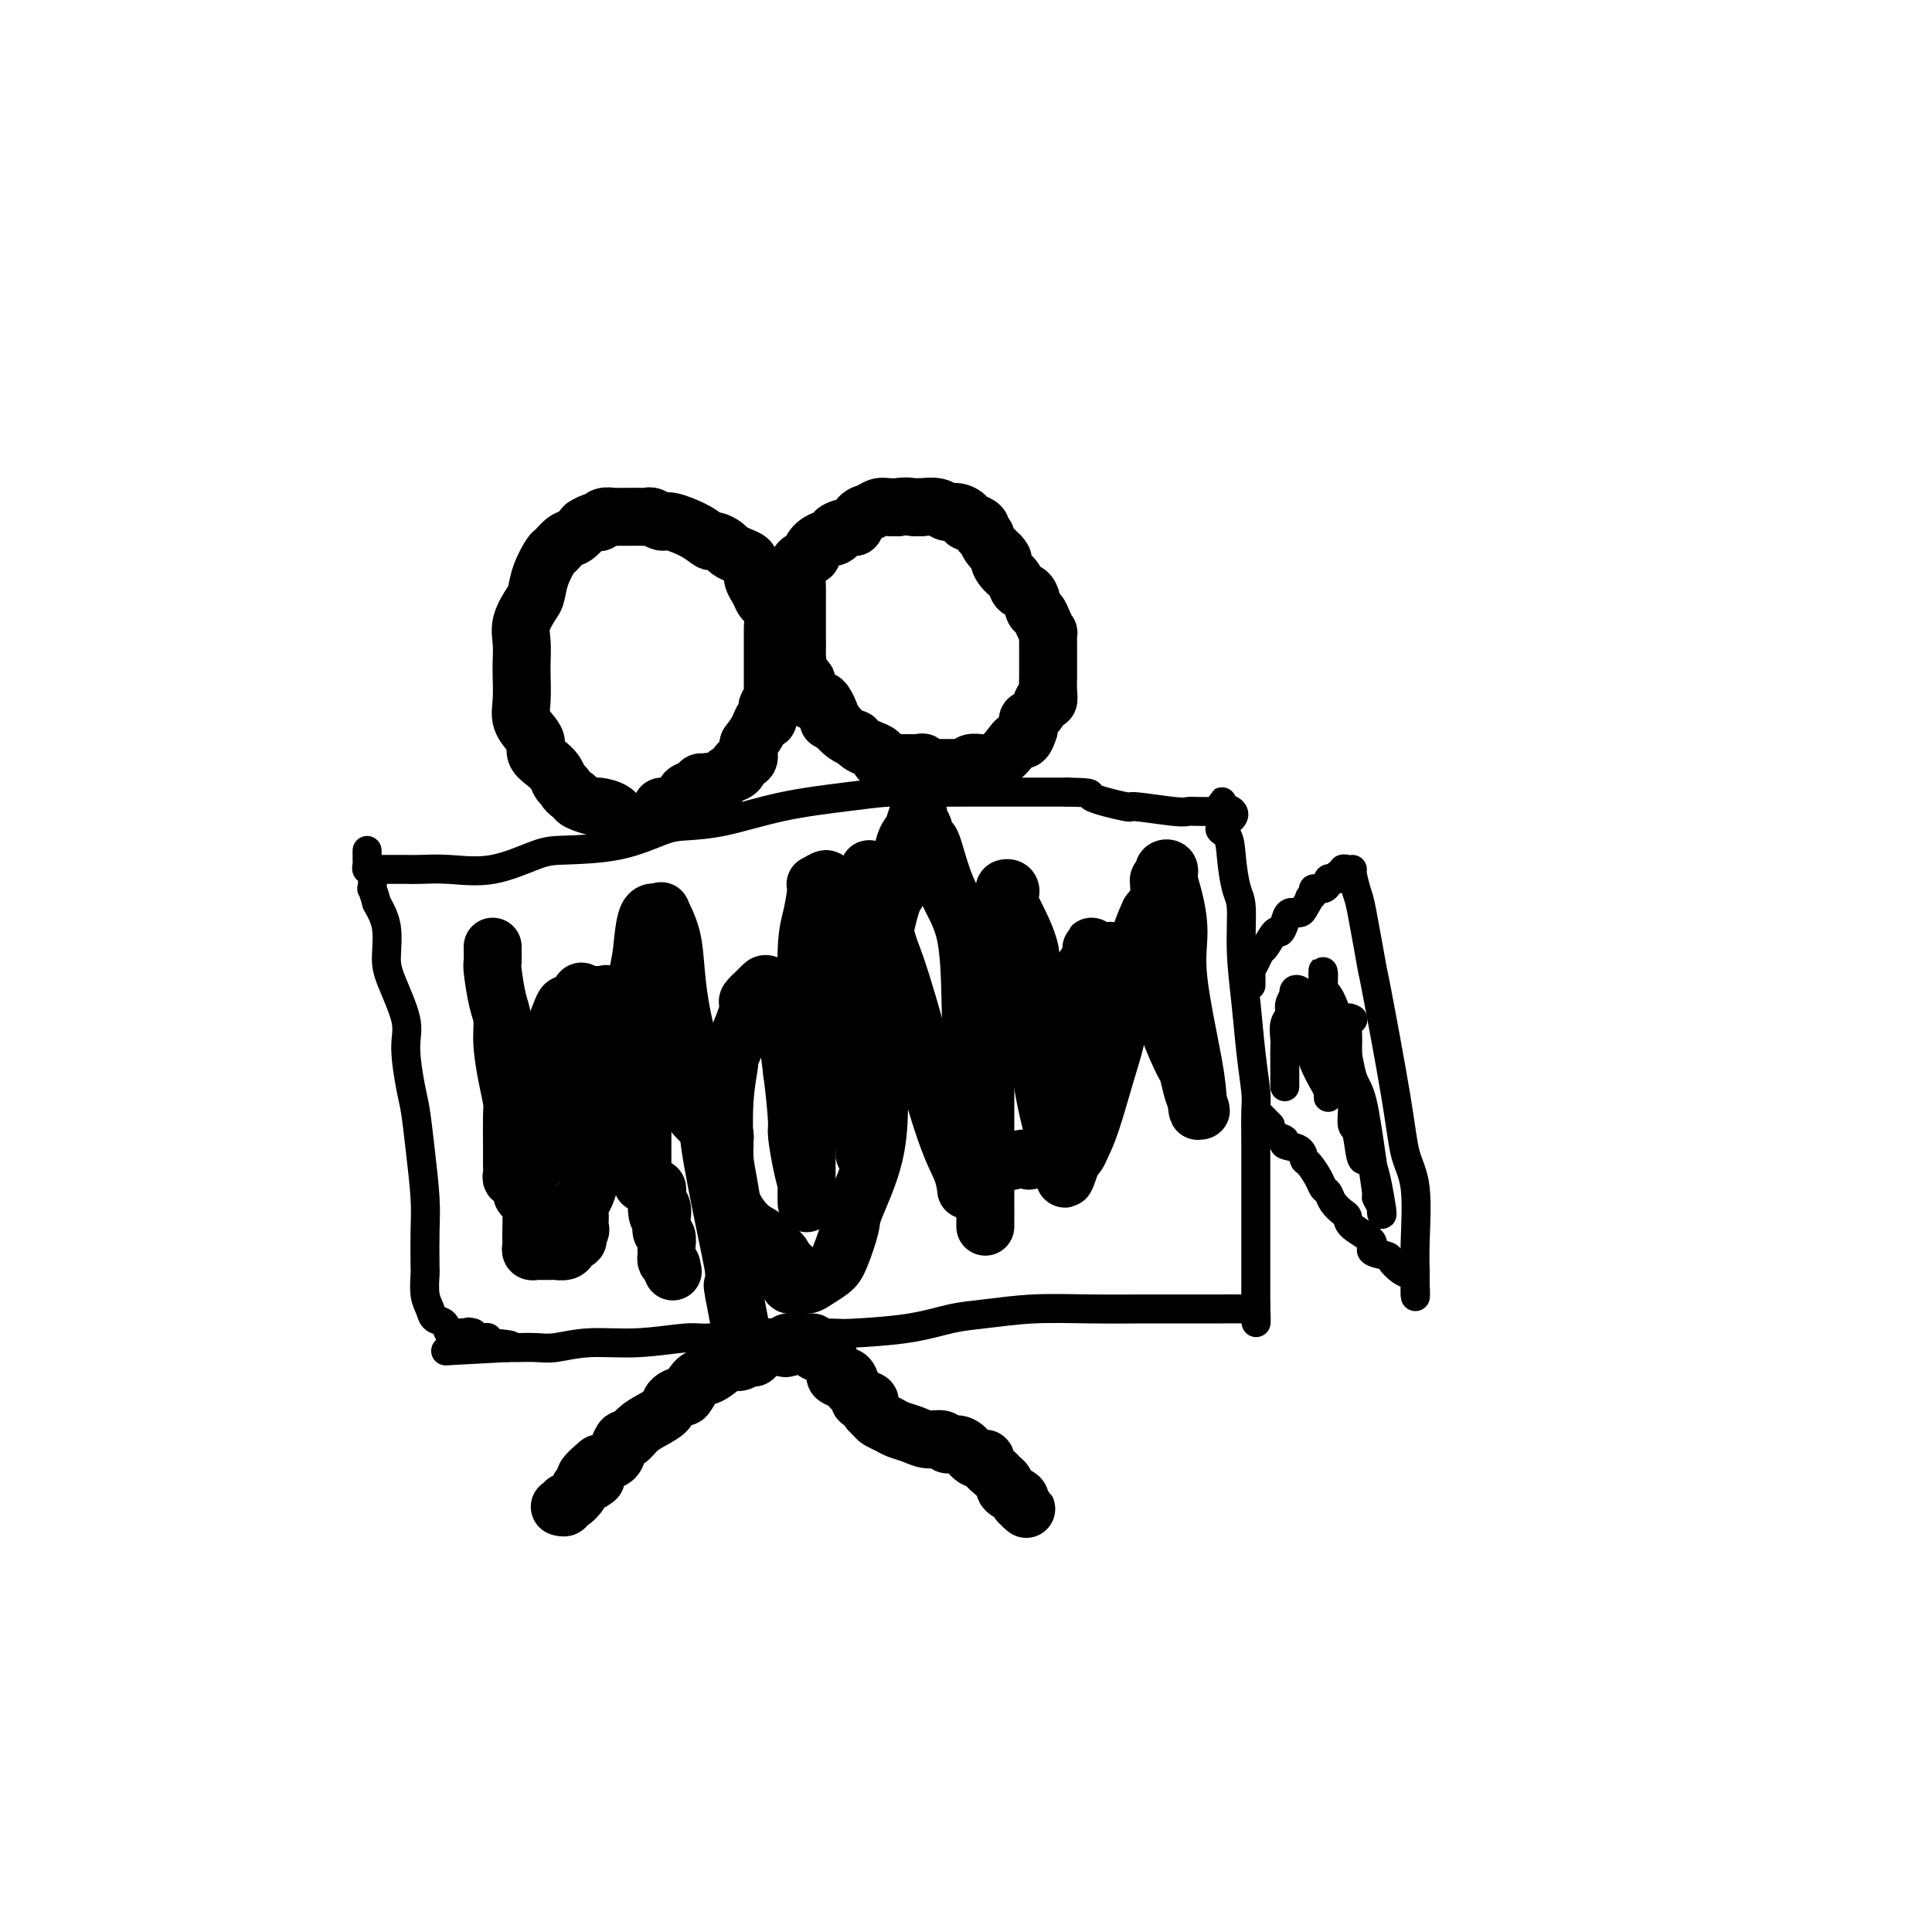 <svg viewBox='0 0 400 400' version='1.1' xmlns='http://www.w3.org/2000/svg' xmlns:xlink='http://www.w3.org/1999/xlink'><g fill='none' stroke='#000000' stroke-width='6' stroke-linecap='round' stroke-linejoin='round'><path d='M76,180c0.339,-0.000 0.678,-0.000 1,0c0.322,0.000 0.625,0.000 1,0c0.375,-0.000 0.820,-0.001 1,0c0.180,0.001 0.095,0.003 1,0c0.905,-0.003 2.801,-0.011 4,0c1.199,0.011 1.700,0.042 3,0c1.300,-0.042 3.397,-0.156 6,0c2.603,0.156 5.711,0.581 9,0c3.289,-0.581 6.757,-2.170 9,-3c2.243,-0.830 3.259,-0.903 6,-1c2.741,-0.097 7.206,-0.218 11,-1c3.794,-0.782 6.917,-2.226 9,-3c2.083,-0.774 3.126,-0.876 5,-1c1.874,-0.124 4.580,-0.268 8,-1c3.420,-0.732 7.555,-2.053 12,-3c4.445,-0.947 9.199,-1.522 13,-2c3.801,-0.478 6.648,-0.860 9,-1c2.352,-0.140 4.208,-0.037 7,0c2.792,0.037 6.521,0.010 10,0c3.479,-0.010 6.708,-0.003 10,0c3.292,0.003 6.646,0.001 10,0'/><path d='M221,164c6.432,0.101 4.013,0.353 5,1c0.987,0.647 5.379,1.690 7,2c1.621,0.310 0.469,-0.113 2,0c1.531,0.113 5.744,0.762 8,1c2.256,0.238 2.556,0.064 3,0c0.444,-0.064 1.033,-0.020 2,0c0.967,0.020 2.312,0.015 3,0c0.688,-0.015 0.720,-0.040 1,0c0.280,0.040 0.807,0.145 1,0c0.193,-0.145 0.052,-0.539 0,-1c-0.052,-0.461 -0.015,-0.989 0,-1c0.015,-0.011 0.007,0.494 0,1'/><path d='M253,167c4.903,1.306 1.160,3.073 0,4c-1.160,0.927 0.263,1.016 1,2c0.737,0.984 0.789,2.864 1,5c0.211,2.136 0.581,4.528 1,6c0.419,1.472 0.887,2.022 1,4c0.113,1.978 -0.127,5.382 0,9c0.127,3.618 0.623,7.449 1,11c0.377,3.551 0.637,6.822 1,10c0.363,3.178 0.829,6.264 1,8c0.171,1.736 0.046,2.120 0,4c-0.046,1.880 -0.012,5.254 0,7c0.012,1.746 0.003,1.864 0,4c-0.003,2.136 -0.001,6.290 0,8c0.001,1.710 0.000,0.978 0,2c-0.000,1.022 -0.000,3.800 0,6c0.000,2.200 0.000,3.822 0,5c-0.000,1.178 -0.000,1.912 0,3c0.000,1.088 0.000,2.529 0,3c-0.000,0.471 -0.000,-0.027 0,0c0.000,0.027 0.000,0.579 0,1c-0.000,0.421 -0.000,0.710 0,1'/><path d='M260,270c0.048,7.036 0.167,2.625 0,1c-0.167,-1.625 -0.619,-0.464 -1,0c-0.381,0.464 -0.690,0.232 -1,0'/><path d='M258,271c-0.284,0.155 0.006,0.041 -1,0c-1.006,-0.041 -3.306,-0.011 -4,0c-0.694,0.011 0.220,0.002 -2,0c-2.220,-0.002 -7.572,0.003 -10,0c-2.428,-0.003 -1.931,-0.013 -4,0c-2.069,0.013 -6.703,0.048 -11,0c-4.297,-0.048 -8.255,-0.181 -12,0c-3.745,0.181 -7.277,0.676 -10,1c-2.723,0.324 -4.639,0.478 -7,1c-2.361,0.522 -5.168,1.412 -9,2c-3.832,0.588 -8.691,0.874 -11,1c-2.309,0.126 -2.070,0.090 -5,0c-2.930,-0.090 -9.030,-0.235 -14,0c-4.970,0.235 -8.812,0.851 -11,1c-2.188,0.149 -2.724,-0.170 -5,0c-2.276,0.170 -6.294,0.830 -10,1c-3.706,0.170 -7.101,-0.151 -10,0c-2.899,0.151 -5.303,0.772 -7,1c-1.697,0.228 -2.688,0.061 -4,0c-1.312,-0.061 -2.946,-0.018 -4,0c-1.054,0.018 -1.527,0.009 -2,0'/><path d='M105,279c-24.074,1.282 -7.760,0.488 -2,0c5.760,-0.488 0.966,-0.669 -1,-1c-1.966,-0.331 -1.104,-0.810 -1,-1c0.104,-0.190 -0.549,-0.090 -1,0c-0.451,0.090 -0.700,0.168 -1,0c-0.300,-0.168 -0.650,-0.584 -1,-1'/><path d='M98,276c-1.334,-0.466 -1.168,-0.132 -1,0c0.168,0.132 0.340,0.061 0,0c-0.340,-0.061 -1.190,-0.113 -2,0c-0.810,0.113 -1.580,0.391 -2,0c-0.420,-0.391 -0.491,-1.450 -1,-2c-0.509,-0.550 -1.457,-0.590 -2,-1c-0.543,-0.410 -0.682,-1.189 -1,-2c-0.318,-0.811 -0.817,-1.654 -1,-3c-0.183,-1.346 -0.052,-3.196 0,-4c0.052,-0.804 0.025,-0.560 0,-2c-0.025,-1.440 -0.048,-4.562 0,-7c0.048,-2.438 0.166,-4.192 0,-7c-0.166,-2.808 -0.616,-6.669 -1,-10c-0.384,-3.331 -0.702,-6.131 -1,-8c-0.298,-1.869 -0.578,-2.809 -1,-5c-0.422,-2.191 -0.987,-5.635 -1,-8c-0.013,-2.365 0.527,-3.650 0,-6c-0.527,-2.350 -2.121,-5.764 -3,-8c-0.879,-2.236 -1.044,-3.294 -1,-5c0.044,-1.706 0.298,-4.059 0,-6c-0.298,-1.941 -1.149,-3.471 -2,-5'/><path d='M78,187c-1.171,-4.223 -1.098,-2.781 -1,-3c0.098,-0.219 0.223,-2.100 0,-3c-0.223,-0.900 -0.792,-0.820 -1,-1c-0.208,-0.180 -0.056,-0.619 0,-1c0.056,-0.381 0.015,-0.704 0,-1c-0.015,-0.296 -0.004,-0.564 0,-1c0.004,-0.436 0.001,-1.041 0,-1c-0.001,0.041 -0.000,0.726 0,1c0.000,0.274 0.000,0.137 0,0'/></g>
<g fill='none' stroke='#000000' stroke-width='12' stroke-linecap='round' stroke-linejoin='round'><path d='M102,196c-0.006,0.215 -0.012,0.430 0,1c0.012,0.570 0.041,1.497 0,2c-0.041,0.503 -0.152,0.584 0,2c0.152,1.416 0.566,4.169 1,6c0.434,1.831 0.887,2.742 1,4c0.113,1.258 -0.113,2.864 0,5c0.113,2.136 0.566,4.802 1,7c0.434,2.198 0.849,3.926 1,5c0.151,1.074 0.040,1.493 0,3c-0.040,1.507 -0.007,4.103 0,6c0.007,1.897 -0.012,3.094 0,4c0.012,0.906 0.056,1.519 0,2c-0.056,0.481 -0.211,0.830 0,1c0.211,0.170 0.788,0.161 1,0c0.212,-0.161 0.061,-0.475 0,-1c-0.061,-0.525 -0.030,-1.263 0,-2'/><path d='M107,241c0.373,-0.514 0.807,-0.300 1,-1c0.193,-0.700 0.145,-2.314 0,-3c-0.145,-0.686 -0.387,-0.443 0,-2c0.387,-1.557 1.403,-4.914 2,-7c0.597,-2.086 0.776,-2.903 1,-4c0.224,-1.097 0.494,-2.476 1,-4c0.506,-1.524 1.249,-3.193 2,-5c0.751,-1.807 1.511,-3.752 2,-5c0.489,-1.248 0.706,-1.800 1,-2c0.294,-0.200 0.665,-0.049 1,0c0.335,0.049 0.632,-0.004 1,0c0.368,0.004 0.805,0.065 1,0c0.195,-0.065 0.146,-0.256 0,0c-0.146,0.256 -0.389,0.960 0,2c0.389,1.040 1.408,2.416 2,4c0.592,1.584 0.755,3.377 1,4c0.245,0.623 0.573,0.075 1,1c0.427,0.925 0.954,3.322 1,5c0.046,1.678 -0.390,2.635 0,4c0.390,1.365 1.605,3.137 2,4c0.395,0.863 -0.030,0.818 0,1c0.030,0.182 0.515,0.591 1,1'/><path d='M128,234c1.546,4.028 0.411,1.098 0,0c-0.411,-1.098 -0.096,-0.363 0,-1c0.096,-0.637 -0.025,-2.648 0,-5c0.025,-2.352 0.195,-5.047 1,-10c0.805,-4.953 2.244,-12.163 3,-16c0.756,-3.837 0.828,-4.299 1,-6c0.172,-1.701 0.445,-4.639 1,-6c0.555,-1.361 1.391,-1.145 2,-1c0.609,0.145 0.990,0.220 1,0c0.010,-0.220 -0.350,-0.736 0,0c0.350,0.736 1.412,2.724 2,5c0.588,2.276 0.703,4.839 1,8c0.297,3.161 0.777,6.921 2,12c1.223,5.079 3.189,11.478 4,15c0.811,3.522 0.466,4.168 1,8c0.534,3.832 1.947,10.852 3,16c1.053,5.148 1.745,8.424 2,10c0.255,1.576 0.073,1.450 0,2c-0.073,0.550 -0.036,1.775 0,3'/><path d='M152,268c2.320,12.245 0.619,3.359 0,0c-0.619,-3.359 -0.156,-1.191 0,-1c0.156,0.191 0.004,-1.594 0,-3c-0.004,-1.406 0.141,-2.435 0,-5c-0.141,-2.565 -0.569,-6.668 -1,-9c-0.431,-2.332 -0.864,-2.892 -1,-4c-0.136,-1.108 0.026,-2.764 0,-6c-0.026,-3.236 -0.241,-8.051 0,-12c0.241,-3.949 0.938,-7.032 1,-8c0.062,-0.968 -0.513,0.179 0,-1c0.513,-1.179 2.112,-4.683 3,-7c0.888,-2.317 1.064,-3.446 1,-4c-0.064,-0.554 -0.367,-0.533 0,-1c0.367,-0.467 1.403,-1.423 2,-2c0.597,-0.577 0.755,-0.773 1,-1c0.245,-0.227 0.576,-0.483 1,0c0.424,0.483 0.939,1.704 1,2c0.061,0.296 -0.334,-0.333 0,0c0.334,0.333 1.398,1.628 2,3c0.602,1.372 0.744,2.821 1,5c0.256,2.179 0.628,5.090 1,8'/><path d='M164,222c0.548,4.174 0.917,8.110 1,10c0.083,1.890 -0.121,1.734 0,3c0.121,1.266 0.568,3.955 1,6c0.432,2.045 0.848,3.448 1,4c0.152,0.552 0.041,0.253 0,1c-0.041,0.747 -0.011,2.538 0,3c0.011,0.462 0.003,-0.406 0,-2c-0.003,-1.594 -0.001,-3.914 0,-5c0.001,-1.086 -0.001,-0.937 0,-3c0.001,-2.063 0.003,-6.338 0,-11c-0.003,-4.662 -0.011,-9.712 0,-12c0.011,-2.288 0.039,-1.813 0,-5c-0.039,-3.187 -0.147,-10.035 0,-14c0.147,-3.965 0.547,-5.045 1,-7c0.453,-1.955 0.959,-4.784 1,-6c0.041,-1.216 -0.381,-0.817 0,-1c0.381,-0.183 1.566,-0.946 2,-1c0.434,-0.054 0.117,0.601 0,1c-0.117,0.399 -0.033,0.543 0,1c0.033,0.457 0.017,1.229 0,2'/><path d='M171,186c0.215,1.255 0.754,2.391 1,4c0.246,1.609 0.199,3.691 1,7c0.801,3.309 2.448,7.847 3,10c0.552,2.153 0.008,1.923 0,4c-0.008,2.077 0.520,6.460 1,10c0.480,3.540 0.913,6.236 1,8c0.087,1.764 -0.173,2.596 0,4c0.173,1.404 0.778,3.379 1,4c0.222,0.621 0.060,-0.114 0,0c-0.060,0.114 -0.017,1.076 0,2c0.017,0.924 0.008,1.810 0,-1c-0.008,-2.810 -0.014,-9.315 0,-14c0.014,-4.685 0.048,-7.548 1,-14c0.952,-6.452 2.822,-16.492 4,-21c1.178,-4.508 1.663,-3.483 2,-5c0.337,-1.517 0.525,-5.576 1,-8c0.475,-2.424 1.238,-3.212 2,-4'/><path d='M189,172c1.631,-6.119 1.209,-2.418 1,-1c-0.209,1.418 -0.206,0.551 0,0c0.206,-0.551 0.616,-0.787 1,0c0.384,0.787 0.744,2.595 1,3c0.256,0.405 0.410,-0.594 1,1c0.590,1.594 1.616,5.781 3,9c1.384,3.219 3.127,5.470 4,10c0.873,4.530 0.875,11.337 1,16c0.125,4.663 0.373,7.180 1,12c0.627,4.820 1.632,11.943 2,15c0.368,3.057 0.099,2.049 0,4c-0.099,1.951 -0.026,6.862 0,9c0.026,2.138 0.007,1.504 0,2c-0.007,0.496 -0.002,2.121 0,2c0.002,-0.121 0.001,-1.988 0,-3c-0.001,-1.012 -0.000,-1.168 0,-5c0.000,-3.832 0.000,-11.339 0,-18c-0.000,-6.661 -0.000,-12.474 0,-16c0.000,-3.526 0.000,-4.763 0,-6'/><path d='M204,206c0.328,-9.977 1.147,-10.918 2,-13c0.853,-2.082 1.741,-5.304 2,-7c0.259,-1.696 -0.112,-1.866 0,-2c0.112,-0.134 0.706,-0.232 1,0c0.294,0.232 0.288,0.794 0,1c-0.288,0.206 -0.860,0.056 0,2c0.860,1.944 3.150,5.984 4,9c0.850,3.016 0.259,5.010 0,6c-0.259,0.990 -0.186,0.978 0,2c0.186,1.022 0.484,3.078 1,7c0.516,3.922 1.248,9.710 2,14c0.752,4.290 1.522,7.081 2,9c0.478,1.919 0.664,2.964 1,4c0.336,1.036 0.822,2.062 1,3c0.178,0.938 0.048,1.787 0,2c-0.048,0.213 -0.013,-0.212 0,-1c0.013,-0.788 0.004,-1.939 0,-3c-0.004,-1.061 -0.002,-2.030 0,-3'/><path d='M220,236c0.012,-1.152 0.042,-1.533 0,-2c-0.042,-0.467 -0.155,-1.021 0,-2c0.155,-0.979 0.577,-2.385 1,-4c0.423,-1.615 0.845,-3.440 1,-4c0.155,-0.560 0.042,0.143 0,0c-0.042,-0.143 -0.012,-1.133 0,-2c0.012,-0.867 0.007,-1.613 0,-3c-0.007,-1.387 -0.016,-3.416 0,-4c0.016,-0.584 0.056,0.275 0,0c-0.056,-0.275 -0.209,-1.686 0,-3c0.209,-1.314 0.782,-2.531 1,-4c0.218,-1.469 0.083,-3.191 0,-4c-0.083,-0.809 -0.113,-0.705 0,-1c0.113,-0.295 0.370,-0.990 1,-2c0.630,-1.010 1.633,-2.334 2,-3c0.367,-0.666 0.098,-0.673 0,-1c-0.098,-0.327 -0.026,-0.973 0,-1c0.026,-0.027 0.008,0.564 0,1c-0.008,0.436 -0.004,0.718 0,1'/><path d='M226,198c1.155,-4.340 1.041,3.811 1,8c-0.041,4.189 -0.011,4.418 0,6c0.011,1.582 0.003,4.519 0,6c-0.003,1.481 -0.001,1.507 0,2c0.001,0.493 0.000,1.452 0,2c-0.000,0.548 -0.000,0.686 0,1c0.000,0.314 0.000,0.804 0,1c-0.000,0.196 -0.000,0.098 0,0'/><path d='M227,224c0.155,3.416 0.042,-1.045 0,-3c-0.042,-1.955 -0.013,-1.405 0,-2c0.013,-0.595 0.010,-2.337 0,-4c-0.010,-1.663 -0.027,-3.248 0,-4c0.027,-0.752 0.097,-0.671 0,-2c-0.097,-1.329 -0.362,-4.069 0,-6c0.362,-1.931 1.351,-3.053 2,-4c0.649,-0.947 0.957,-1.719 1,-2c0.043,-0.281 -0.181,-0.073 0,0c0.181,0.073 0.767,0.009 1,0c0.233,-0.009 0.113,0.035 0,0c-0.113,-0.035 -0.220,-0.150 0,0c0.220,0.150 0.768,0.564 1,1c0.232,0.436 0.150,0.895 1,2c0.850,1.105 2.633,2.857 4,4c1.367,1.143 2.317,1.679 3,3c0.683,1.321 1.100,3.429 2,6c0.900,2.571 2.282,5.607 3,7c0.718,1.393 0.770,1.144 1,2c0.230,0.856 0.637,2.816 1,4c0.363,1.184 0.681,1.592 1,2'/><path d='M248,228c1.238,3.400 0.334,1.399 0,1c-0.334,-0.399 -0.099,0.805 0,1c0.099,0.195 0.062,-0.618 0,-2c-0.062,-1.382 -0.150,-3.332 -1,-8c-0.850,-4.668 -2.461,-12.053 -3,-17c-0.539,-4.947 -0.005,-7.456 0,-10c0.005,-2.544 -0.520,-5.124 -1,-7c-0.480,-1.876 -0.917,-3.050 -1,-4c-0.083,-0.950 0.188,-1.677 0,-2c-0.188,-0.323 -0.835,-0.242 -1,0c-0.165,0.242 0.154,0.644 0,1c-0.154,0.356 -0.779,0.664 -1,1c-0.221,0.336 -0.039,0.698 0,1c0.039,0.302 -0.067,0.543 0,1c0.067,0.457 0.305,1.131 0,2c-0.305,0.869 -1.152,1.935 -2,3'/><path d='M238,189c-1.025,2.106 -1.587,3.872 -2,5c-0.413,1.128 -0.676,1.619 -1,3c-0.324,1.381 -0.709,3.653 -1,5c-0.291,1.347 -0.487,1.768 -1,4c-0.513,2.232 -1.341,6.275 -2,9c-0.659,2.725 -1.147,4.131 -2,7c-0.853,2.869 -2.071,7.200 -3,10c-0.929,2.800 -1.569,4.070 -2,5c-0.431,0.930 -0.655,1.520 -1,2c-0.345,0.480 -0.813,0.852 -1,1c-0.187,0.148 -0.094,0.074 0,0'/><path d='M222,240c-2.577,7.891 -1.020,2.119 -2,0c-0.980,-2.119 -4.498,-0.585 -6,0c-1.502,0.585 -0.987,0.220 -1,0c-0.013,-0.220 -0.553,-0.294 -2,0c-1.447,0.294 -3.799,0.958 -5,1c-1.201,0.042 -1.250,-0.536 -2,0c-0.750,0.536 -2.202,2.185 -3,3c-0.798,0.815 -0.941,0.794 -1,1c-0.059,0.206 -0.035,0.638 0,1c0.035,0.362 0.081,0.655 0,0c-0.081,-0.655 -0.290,-2.258 -1,-4c-0.710,-1.742 -1.922,-3.623 -4,-10c-2.078,-6.377 -5.022,-17.251 -7,-24c-1.978,-6.749 -2.989,-9.375 -4,-12'/><path d='M184,196c-2.728,-9.332 -2.049,-9.661 -2,-10c0.049,-0.339 -0.533,-0.686 -1,-2c-0.467,-1.314 -0.819,-3.594 -1,-4c-0.181,-0.406 -0.192,1.061 0,3c0.192,1.939 0.587,4.351 1,6c0.413,1.649 0.843,2.536 1,6c0.157,3.464 0.042,9.506 0,14c-0.042,4.494 -0.009,7.441 0,10c0.009,2.559 -0.004,4.730 0,8c0.004,3.270 0.024,7.638 -1,12c-1.024,4.362 -3.093,8.716 -4,11c-0.907,2.284 -0.651,2.496 -1,4c-0.349,1.504 -1.304,4.298 -2,6c-0.696,1.702 -1.135,2.312 -2,3c-0.865,0.688 -2.156,1.454 -3,2c-0.844,0.546 -1.241,0.870 -2,1c-0.759,0.130 -1.879,0.065 -3,0'/><path d='M164,266c-1.419,0.361 0.035,-1.738 0,-3c-0.035,-1.262 -1.559,-1.687 -2,-2c-0.441,-0.313 0.201,-0.513 0,-1c-0.201,-0.487 -1.244,-1.261 -2,-2c-0.756,-0.739 -1.226,-1.443 -2,-2c-0.774,-0.557 -1.854,-0.966 -3,-2c-1.146,-1.034 -2.360,-2.693 -3,-4c-0.640,-1.307 -0.708,-2.262 -1,-4c-0.292,-1.738 -0.810,-4.259 -1,-6c-0.190,-1.741 -0.054,-2.701 0,-3c0.054,-0.299 0.025,0.064 0,0c-0.025,-0.064 -0.045,-0.556 0,-1c0.045,-0.444 0.156,-0.841 0,-1c-0.156,-0.159 -0.578,-0.079 -1,0'/><path d='M149,235c-0.873,-2.498 -1.555,-1.244 -2,-1c-0.445,0.244 -0.652,-0.524 -1,-1c-0.348,-0.476 -0.835,-0.660 -2,-2c-1.165,-1.340 -3.008,-3.835 -4,-5c-0.992,-1.165 -1.134,-0.999 -2,-2c-0.866,-1.001 -2.455,-3.168 -4,-5c-1.545,-1.832 -3.045,-3.328 -4,-5c-0.955,-1.672 -1.365,-3.520 -2,-5c-0.635,-1.480 -1.494,-2.593 -2,-3c-0.506,-0.407 -0.661,-0.110 -1,0c-0.339,0.110 -0.864,0.031 -1,0c-0.136,-0.031 0.118,-0.015 0,0c-0.118,0.015 -0.609,0.029 -1,0c-0.391,-0.029 -0.682,-0.101 -1,0c-0.318,0.101 -0.663,0.373 -1,0c-0.337,-0.373 -0.668,-1.392 -1,0c-0.332,1.392 -0.666,5.196 -1,9'/><path d='M119,215c-0.846,3.314 -2.462,7.098 -3,9c-0.538,1.902 0.001,1.923 0,3c-0.001,1.077 -0.543,3.209 -1,5c-0.457,1.791 -0.830,3.240 -1,4c-0.170,0.760 -0.136,0.831 0,1c0.136,0.169 0.373,0.438 0,1c-0.373,0.562 -1.358,1.419 -2,2c-0.642,0.581 -0.943,0.887 -1,1c-0.057,0.113 0.128,0.033 0,0c-0.128,-0.033 -0.570,-0.020 -1,0c-0.430,0.020 -0.847,0.047 -1,0c-0.153,-0.047 -0.041,-0.167 0,0c0.041,0.167 0.011,0.622 0,1c-0.011,0.378 -0.003,0.679 0,1c0.003,0.321 0.002,0.660 0,1'/><path d='M109,244c-1.608,5.057 -0.627,3.200 0,3c0.627,-0.200 0.899,1.257 1,3c0.101,1.743 0.030,3.774 0,5c-0.030,1.226 -0.020,1.649 0,2c0.020,0.351 0.051,0.630 0,1c-0.051,0.370 -0.183,0.831 0,1c0.183,0.169 0.683,0.046 1,0c0.317,-0.046 0.452,-0.015 1,0c0.548,0.015 1.509,0.015 2,0c0.491,-0.015 0.513,-0.045 1,0c0.487,0.045 1.439,0.166 2,0c0.561,-0.166 0.732,-0.619 1,-1c0.268,-0.381 0.634,-0.691 1,-1'/><path d='M119,257c1.332,-0.334 0.161,-0.669 0,-1c-0.161,-0.331 0.688,-0.656 1,-1c0.312,-0.344 0.088,-0.706 0,-1c-0.088,-0.294 -0.040,-0.520 0,-1c0.040,-0.480 0.070,-1.213 0,-2c-0.070,-0.787 -0.242,-1.629 0,-2c0.242,-0.371 0.898,-0.270 2,-4c1.102,-3.730 2.648,-11.290 3,-15c0.352,-3.710 -0.492,-3.568 0,-5c0.492,-1.432 2.318,-4.436 3,-6c0.682,-1.564 0.220,-1.686 0,-2c-0.220,-0.314 -0.197,-0.819 0,-1c0.197,-0.181 0.568,-0.038 1,0c0.432,0.038 0.924,-0.028 1,0c0.076,0.028 -0.264,0.151 0,1c0.264,0.849 1.132,2.425 2,4'/><path d='M132,221c0.558,1.711 -0.047,3.489 0,5c0.047,1.511 0.745,2.756 1,4c0.255,1.244 0.068,2.487 0,3c-0.068,0.513 -0.018,0.294 0,1c0.018,0.706 0.005,2.336 0,3c-0.005,0.664 -0.001,0.363 0,1c0.001,0.637 -0.001,2.213 0,3c0.001,0.787 0.003,0.784 0,1c-0.003,0.216 -0.012,0.650 0,1c0.012,0.350 0.046,0.615 0,1c-0.046,0.385 -0.170,0.891 0,1c0.170,0.109 0.634,-0.178 1,0c0.366,0.178 0.634,0.821 1,1c0.366,0.179 0.830,-0.107 1,0c0.170,0.107 0.046,0.606 0,1c-0.046,0.394 -0.013,0.684 0,1c0.013,0.316 0.007,0.658 0,1'/><path d='M136,249c0.558,4.588 -0.048,2.060 0,1c0.048,-1.060 0.749,-0.650 1,0c0.251,0.650 0.053,1.540 0,2c-0.053,0.460 0.038,0.491 0,1c-0.038,0.509 -0.206,1.494 0,2c0.206,0.506 0.788,0.531 1,1c0.212,0.469 0.056,1.383 0,2c-0.056,0.617 -0.012,0.939 0,1c0.012,0.061 -0.007,-0.138 0,0c0.007,0.138 0.040,0.614 0,1c-0.040,0.386 -0.154,0.682 0,1c0.154,0.318 0.577,0.659 1,1'/><path d='M139,262c0.500,2.167 0.250,1.083 0,0'/><path d='M130,171c-0.308,-0.016 -0.615,-0.033 -1,0c-0.385,0.033 -0.846,0.115 -1,0c-0.154,-0.115 0.001,-0.426 0,-1c-0.001,-0.574 -0.158,-1.411 -1,-2c-0.842,-0.589 -2.370,-0.931 -3,-1c-0.630,-0.069 -0.362,0.135 -1,0c-0.638,-0.135 -2.182,-0.610 -3,-1c-0.818,-0.390 -0.909,-0.695 -1,-1'/><path d='M119,165c-2.104,-1.346 -1.864,-1.712 -2,-2c-0.136,-0.288 -0.649,-0.500 -1,-1c-0.351,-0.500 -0.541,-1.288 -1,-2c-0.459,-0.712 -1.188,-1.348 -2,-2c-0.812,-0.652 -1.706,-1.320 -2,-2c-0.294,-0.680 0.012,-1.372 0,-2c-0.012,-0.628 -0.343,-1.192 -1,-2c-0.657,-0.808 -1.640,-1.861 -2,-3c-0.360,-1.139 -0.098,-2.365 0,-4c0.098,-1.635 0.033,-3.678 0,-5c-0.033,-1.322 -0.034,-1.924 0,-3c0.034,-1.076 0.102,-2.625 0,-4c-0.102,-1.375 -0.374,-2.575 0,-4c0.374,-1.425 1.395,-3.073 2,-4c0.605,-0.927 0.795,-1.131 1,-2c0.205,-0.869 0.425,-2.403 1,-4c0.575,-1.597 1.505,-3.257 2,-4c0.495,-0.743 0.555,-0.570 1,-1c0.445,-0.430 1.274,-1.462 2,-2c0.726,-0.538 1.350,-0.582 2,-1c0.650,-0.418 1.325,-1.209 2,-2'/><path d='M121,109c1.771,-1.171 2.698,-1.098 3,-1c0.302,0.098 -0.021,0.223 0,0c0.021,-0.223 0.385,-0.792 1,-1c0.615,-0.208 1.482,-0.056 2,0c0.518,0.056 0.688,0.015 1,0c0.312,-0.015 0.765,-0.005 1,0c0.235,0.005 0.252,0.006 1,0c0.748,-0.006 2.228,-0.017 3,0c0.772,0.017 0.836,0.063 1,0c0.164,-0.063 0.429,-0.233 1,0c0.571,0.233 1.447,0.871 2,1c0.553,0.129 0.782,-0.250 2,0c1.218,0.250 3.425,1.128 5,2c1.575,0.872 2.519,1.739 3,2c0.481,0.261 0.501,-0.085 1,0c0.499,0.085 1.479,0.600 2,1c0.521,0.400 0.583,0.685 1,1c0.417,0.315 1.189,0.662 2,1c0.811,0.338 1.660,0.668 2,1c0.340,0.332 0.170,0.666 0,1'/><path d='M155,117c3.582,1.847 1.538,1.466 1,2c-0.538,0.534 0.430,1.983 1,3c0.570,1.017 0.741,1.602 1,2c0.259,0.398 0.605,0.607 1,1c0.395,0.393 0.838,0.969 1,2c0.162,1.031 0.043,2.519 0,3c-0.043,0.481 -0.012,-0.043 0,1c0.012,1.043 0.003,3.655 0,5c-0.003,1.345 -0.001,1.425 0,2c0.001,0.575 -0.000,1.646 0,2c0.000,0.354 0.001,-0.007 0,0c-0.001,0.007 -0.004,0.384 0,1c0.004,0.616 0.015,1.473 0,2c-0.015,0.527 -0.056,0.723 0,1c0.056,0.277 0.208,0.633 0,1c-0.208,0.367 -0.776,0.745 -1,1c-0.224,0.255 -0.104,0.389 0,1c0.104,0.611 0.193,1.700 0,2c-0.193,0.300 -0.667,-0.188 -1,0c-0.333,0.188 -0.524,1.054 -1,2c-0.476,0.946 -1.238,1.973 -2,3'/><path d='M155,154c-0.494,1.404 0.271,2.414 0,3c-0.271,0.586 -1.578,0.748 -2,1c-0.422,0.252 0.042,0.593 0,1c-0.042,0.407 -0.589,0.880 -1,1c-0.411,0.120 -0.688,-0.112 -1,0c-0.312,0.112 -0.661,0.569 -1,1c-0.339,0.431 -0.668,0.838 -1,1c-0.332,0.162 -0.666,0.081 -1,0'/><path d='M148,162c-1.263,1.234 -0.920,0.319 -1,0c-0.080,-0.319 -0.582,-0.043 -1,0c-0.418,0.043 -0.752,-0.147 -1,0c-0.248,0.147 -0.409,0.632 -1,1c-0.591,0.368 -1.612,0.619 -2,1c-0.388,0.381 -0.142,0.890 0,1c0.142,0.110 0.178,-0.181 0,0c-0.178,0.181 -0.572,0.833 -1,1c-0.428,0.167 -0.889,-0.151 -1,0c-0.111,0.151 0.128,0.773 0,1c-0.128,0.227 -0.623,0.061 -1,0c-0.377,-0.061 -0.637,-0.016 -1,0c-0.363,0.016 -0.828,0.004 -1,0c-0.172,-0.004 -0.049,-0.001 0,0c0.049,0.001 0.025,0.001 0,0'/><path d='M188,158c-0.303,0.000 -0.606,0.000 -1,0c-0.394,-0.000 -0.880,-0.000 -1,0c-0.120,0.000 0.127,0.001 0,0c-0.127,-0.001 -0.627,-0.003 -1,0c-0.373,0.003 -0.620,0.012 -1,0c-0.380,-0.012 -0.892,-0.045 -1,0c-0.108,0.045 0.189,0.167 0,0c-0.189,-0.167 -0.864,-0.623 -1,-1c-0.136,-0.377 0.266,-0.675 0,-1c-0.266,-0.325 -1.202,-0.678 -2,-1c-0.798,-0.322 -1.460,-0.614 -2,-1c-0.540,-0.386 -0.959,-0.866 -1,-1c-0.041,-0.134 0.297,0.079 0,0c-0.297,-0.079 -1.228,-0.451 -2,-1c-0.772,-0.549 -1.386,-1.274 -2,-2'/><path d='M173,150c-2.499,-1.298 -1.248,-0.544 -1,-1c0.248,-0.456 -0.508,-2.121 -1,-3c-0.492,-0.879 -0.719,-0.971 -1,-1c-0.281,-0.029 -0.615,0.004 -1,0c-0.385,-0.004 -0.820,-0.046 -1,0c-0.180,0.046 -0.106,0.181 0,0c0.106,-0.181 0.245,-0.677 0,-1c-0.245,-0.323 -0.874,-0.471 -1,-1c-0.126,-0.529 0.250,-1.437 0,-2c-0.250,-0.563 -1.125,-0.782 -2,-1'/><path d='M165,140c-1.238,-1.593 -0.332,-0.575 0,-1c0.332,-0.425 0.089,-2.291 0,-3c-0.089,-0.709 -0.024,-0.260 0,-1c0.024,-0.740 0.007,-2.668 0,-4c-0.007,-1.332 -0.002,-2.069 0,-3c0.002,-0.931 0.002,-2.056 0,-3c-0.002,-0.944 -0.007,-1.706 0,-2c0.007,-0.294 0.025,-0.119 0,-1c-0.025,-0.881 -0.093,-2.817 0,-4c0.093,-1.183 0.349,-1.612 1,-2c0.651,-0.388 1.699,-0.733 2,-1c0.301,-0.267 -0.143,-0.454 0,-1c0.143,-0.546 0.875,-1.451 2,-2c1.125,-0.549 2.643,-0.742 3,-1c0.357,-0.258 -0.448,-0.580 0,-1c0.448,-0.420 2.151,-0.940 3,-1c0.849,-0.060 0.846,0.338 1,0c0.154,-0.338 0.464,-1.411 1,-2c0.536,-0.589 1.298,-0.694 2,-1c0.702,-0.306 1.343,-0.813 2,-1c0.657,-0.187 1.331,-0.053 2,0c0.669,0.053 1.335,0.027 2,0'/><path d='M186,105c1.876,-0.310 2.565,-0.084 3,0c0.435,0.084 0.616,0.026 1,0c0.384,-0.026 0.970,-0.022 1,0c0.030,0.022 -0.496,0.061 0,0c0.496,-0.061 2.013,-0.223 3,0c0.987,0.223 1.443,0.829 2,1c0.557,0.171 1.215,-0.095 2,0c0.785,0.095 1.698,0.550 2,1c0.302,0.450 -0.006,0.895 0,1c0.006,0.105 0.327,-0.131 1,0c0.673,0.131 1.700,0.630 2,1c0.300,0.370 -0.126,0.611 0,1c0.126,0.389 0.804,0.927 1,1c0.196,0.073 -0.088,-0.317 0,0c0.088,0.317 0.549,1.343 1,2c0.451,0.657 0.891,0.946 1,1c0.109,0.054 -0.112,-0.127 0,0c0.112,0.127 0.556,0.564 1,1'/><path d='M207,115c1.362,1.522 0.267,0.825 0,1c-0.267,0.175 0.296,1.220 1,2c0.704,0.780 1.551,1.293 2,2c0.449,0.707 0.501,1.606 1,2c0.499,0.394 1.444,0.281 2,1c0.556,0.719 0.723,2.268 1,3c0.277,0.732 0.663,0.647 1,1c0.337,0.353 0.626,1.145 1,2c0.374,0.855 0.832,1.772 1,2c0.168,0.228 0.045,-0.232 0,0c-0.045,0.232 -0.012,1.157 0,2c0.012,0.843 0.004,1.603 0,3c-0.004,1.397 -0.004,3.431 0,4c0.004,0.569 0.014,-0.325 0,0c-0.014,0.325 -0.050,1.871 0,3c0.050,1.129 0.185,1.842 0,2c-0.185,0.158 -0.690,-0.239 -1,0c-0.310,0.239 -0.423,1.116 -1,2c-0.577,0.884 -1.617,1.777 -2,2c-0.383,0.223 -0.109,-0.222 0,0c0.109,0.222 0.055,1.111 0,2'/><path d='M213,151c-0.975,3.144 -1.413,2.005 -2,2c-0.587,-0.005 -1.322,1.123 -2,2c-0.678,0.877 -1.299,1.502 -2,2c-0.701,0.498 -1.483,0.869 -2,1c-0.517,0.131 -0.768,0.021 -1,0c-0.232,-0.021 -0.443,0.047 -1,0c-0.557,-0.047 -1.459,-0.209 -2,0c-0.541,0.209 -0.722,0.788 -1,1c-0.278,0.212 -0.653,0.057 -1,0c-0.347,-0.057 -0.667,-0.015 -1,0c-0.333,0.015 -0.680,0.004 -1,0c-0.320,-0.004 -0.613,-0.001 -1,0c-0.387,0.001 -0.867,0.000 -1,0c-0.133,-0.000 0.079,-0.000 0,0c-0.079,0.000 -0.451,0.000 -1,0c-0.549,-0.000 -1.274,-0.000 -2,0'/><path d='M192,159c-2.502,0.083 -1.258,-0.710 -1,-1c0.258,-0.290 -0.469,-0.078 -1,0c-0.531,0.078 -0.866,0.022 -1,0c-0.134,-0.022 -0.067,-0.011 0,0'/><path d='M156,280c-0.017,0.413 -0.034,0.827 0,1c0.034,0.173 0.119,0.106 0,0c-0.119,-0.106 -0.440,-0.249 -1,0c-0.560,0.249 -1.357,0.891 -2,1c-0.643,0.109 -1.132,-0.313 -2,0c-0.868,0.313 -2.115,1.362 -3,2c-0.885,0.638 -1.407,0.867 -2,1c-0.593,0.133 -1.256,0.171 -2,1c-0.744,0.829 -1.567,2.449 -2,3c-0.433,0.551 -0.476,0.034 -1,0c-0.524,-0.034 -1.531,0.416 -2,1c-0.469,0.584 -0.402,1.304 -1,2c-0.598,0.696 -1.862,1.369 -3,2c-1.138,0.631 -2.149,1.219 -3,2c-0.851,0.781 -1.543,1.753 -2,2c-0.457,0.247 -0.679,-0.233 -1,0c-0.321,0.233 -0.740,1.178 -1,2c-0.260,0.822 -0.360,1.521 -1,2c-0.640,0.479 -1.820,0.740 -3,1'/><path d='M124,303c-5.151,4.191 -2.028,3.169 -1,3c1.028,-0.169 -0.040,0.514 -1,1c-0.960,0.486 -1.811,0.775 -2,1c-0.189,0.225 0.285,0.386 0,1c-0.285,0.614 -1.330,1.681 -2,2c-0.670,0.319 -0.964,-0.111 -1,0c-0.036,0.111 0.186,0.762 0,1c-0.186,0.238 -0.781,0.064 -1,0c-0.219,-0.064 -0.063,-0.018 0,0c0.063,0.018 0.031,0.009 0,0'/><path d='M162,279c0.455,0.113 0.910,0.227 1,0c0.090,-0.227 -0.184,-0.793 0,-1c0.184,-0.207 0.827,-0.055 1,0c0.173,0.055 -0.125,0.014 0,0c0.125,-0.014 0.674,-0.001 1,0c0.326,0.001 0.430,-0.010 1,0c0.570,0.010 1.606,0.040 2,0c0.394,-0.040 0.147,-0.151 0,0c-0.147,0.151 -0.194,0.564 0,1c0.194,0.436 0.629,0.896 1,1c0.371,0.104 0.677,-0.147 1,0c0.323,0.147 0.664,0.694 1,1c0.336,0.306 0.667,0.373 1,1c0.333,0.627 0.666,1.813 1,3'/><path d='M173,285c1.163,1.035 1.569,0.122 2,0c0.431,-0.122 0.885,0.545 1,1c0.115,0.455 -0.109,0.696 0,1c0.109,0.304 0.550,0.670 1,1c0.450,0.330 0.909,0.624 1,1c0.091,0.376 -0.186,0.836 0,1c0.186,0.164 0.834,0.033 1,0c0.166,-0.033 -0.151,0.032 0,0c0.151,-0.032 0.772,-0.163 1,0c0.228,0.163 0.065,0.618 0,1c-0.065,0.382 -0.033,0.691 0,1'/><path d='M180,292c1.437,1.488 1.528,1.709 2,2c0.472,0.291 1.324,0.651 2,1c0.676,0.349 1.174,0.686 2,1c0.826,0.314 1.978,0.606 3,1c1.022,0.394 1.912,0.892 3,1c1.088,0.108 2.374,-0.174 3,0c0.626,0.174 0.592,0.802 1,1c0.408,0.198 1.256,-0.036 2,0c0.744,0.036 1.383,0.342 2,1c0.617,0.658 1.212,1.668 2,2c0.788,0.332 1.770,-0.013 2,0c0.230,0.013 -0.293,0.385 0,1c0.293,0.615 1.401,1.474 2,2c0.599,0.526 0.690,0.718 1,1c0.310,0.282 0.840,0.653 1,1c0.160,0.347 -0.050,0.670 0,1c0.050,0.330 0.360,0.666 1,1c0.640,0.334 1.612,0.667 2,1c0.388,0.333 0.194,0.667 0,1'/><path d='M211,311c2.244,2.089 1.356,1.311 1,1c-0.356,-0.311 -0.178,-0.156 0,0'/></g>
<g fill='none' stroke='#000000' stroke-width='6' stroke-linecap='round' stroke-linejoin='round'><path d='M259,204c-0.006,-0.328 -0.013,-0.655 0,-1c0.013,-0.345 0.044,-0.706 0,-1c-0.044,-0.294 -0.163,-0.521 0,-1c0.163,-0.479 0.607,-1.209 1,-2c0.393,-0.791 0.736,-1.643 1,-2c0.264,-0.357 0.451,-0.219 1,-1c0.549,-0.781 1.460,-2.482 2,-3c0.540,-0.518 0.708,0.146 1,0c0.292,-0.146 0.707,-1.101 1,-2c0.293,-0.899 0.463,-1.742 1,-2c0.537,-0.258 1.439,0.069 2,0c0.561,-0.069 0.780,-0.535 1,-1'/><path d='M270,188c1.860,-2.885 1.010,-2.098 1,-2c-0.010,0.098 0.821,-0.495 1,-1c0.179,-0.505 -0.292,-0.924 0,-1c0.292,-0.076 1.349,0.190 2,0c0.651,-0.190 0.896,-0.834 1,-1c0.104,-0.166 0.066,0.148 0,0c-0.066,-0.148 -0.162,-0.756 0,-1c0.162,-0.244 0.581,-0.122 1,0'/><path d='M276,182c1.172,-0.863 1.101,-0.021 1,0c-0.101,0.021 -0.233,-0.779 0,-1c0.233,-0.221 0.832,0.137 1,0c0.168,-0.137 -0.095,-0.769 0,-1c0.095,-0.231 0.549,-0.062 1,0c0.451,0.062 0.899,0.016 1,0c0.101,-0.016 -0.145,-0.002 0,1c0.145,1.002 0.679,2.992 1,4c0.321,1.008 0.427,1.034 1,4c0.573,2.966 1.611,8.871 2,11c0.389,2.129 0.129,0.483 1,5c0.871,4.517 2.874,15.198 4,22c1.126,6.802 1.373,9.725 2,12c0.627,2.275 1.632,3.901 2,7c0.368,3.099 0.099,7.672 0,11c-0.099,3.328 -0.026,5.411 0,6c0.026,0.589 0.007,-0.316 0,0c-0.007,0.316 -0.002,1.854 0,3c0.002,1.146 0.001,1.899 0,2c-0.001,0.101 -0.000,-0.449 0,-1'/><path d='M293,267c0.037,3.135 0.129,0.473 0,-1c-0.129,-1.473 -0.478,-1.756 -1,-2c-0.522,-0.244 -1.218,-0.449 -2,-1c-0.782,-0.551 -1.649,-1.450 -2,-2c-0.351,-0.550 -0.184,-0.753 -1,-1c-0.816,-0.247 -2.613,-0.538 -3,-1c-0.387,-0.462 0.636,-1.096 0,-2c-0.636,-0.904 -2.930,-2.077 -4,-3c-1.070,-0.923 -0.917,-1.595 -1,-2c-0.083,-0.405 -0.402,-0.544 -1,-1c-0.598,-0.456 -1.473,-1.229 -2,-2c-0.527,-0.771 -0.705,-1.539 -1,-2c-0.295,-0.461 -0.707,-0.614 -1,-1c-0.293,-0.386 -0.469,-1.007 -1,-2c-0.531,-0.993 -1.419,-2.360 -2,-3c-0.581,-0.640 -0.856,-0.552 -1,-1c-0.144,-0.448 -0.157,-1.432 -1,-2c-0.843,-0.568 -2.515,-0.719 -3,-1c-0.485,-0.281 0.215,-0.691 0,-1c-0.215,-0.309 -1.347,-0.517 -2,-1c-0.653,-0.483 -0.826,-1.242 -1,-2'/><path d='M263,233c-4.879,-5.199 -2.078,-1.197 -1,0c1.078,1.197 0.433,-0.411 0,-1c-0.433,-0.589 -0.655,-0.159 -1,0c-0.345,0.159 -0.813,0.045 -1,0c-0.187,-0.045 -0.094,-0.023 0,0'/><path d='M266,225c0.000,-0.440 0.000,-0.880 0,-1c-0.000,-0.120 -0.000,0.081 0,0c0.000,-0.081 0.000,-0.443 0,-1c-0.000,-0.557 -0.001,-1.308 0,-2c0.001,-0.692 0.004,-1.326 0,-2c-0.004,-0.674 -0.016,-1.387 0,-2c0.016,-0.613 0.061,-1.125 0,-2c-0.061,-0.875 -0.226,-2.114 0,-3c0.226,-0.886 0.844,-1.418 1,-2c0.156,-0.582 -0.151,-1.214 0,-2c0.151,-0.786 0.759,-1.726 1,-2c0.241,-0.274 0.116,0.117 0,0c-0.116,-0.117 -0.224,-0.743 0,-1c0.224,-0.257 0.781,-0.146 1,0c0.219,0.146 0.100,0.328 0,1c-0.100,0.672 -0.181,1.835 0,3c0.181,1.165 0.623,2.333 1,3c0.377,0.667 0.688,0.834 1,1'/><path d='M271,213c0.432,1.732 0.011,2.061 0,3c-0.011,0.939 0.389,2.488 1,4c0.611,1.512 1.432,2.989 2,4c0.568,1.011 0.884,1.557 1,2c0.116,0.443 0.032,0.782 0,1c-0.032,0.218 -0.012,0.316 0,0c0.012,-0.316 0.017,-1.047 0,-2c-0.017,-0.953 -0.057,-2.127 0,-3c0.057,-0.873 0.211,-1.445 0,-3c-0.211,-1.555 -0.789,-4.094 -1,-6c-0.211,-1.906 -0.057,-3.181 0,-4c0.057,-0.819 0.015,-1.184 0,-2c-0.015,-0.816 -0.004,-2.085 0,-3c0.004,-0.915 0.001,-1.477 0,-2c-0.001,-0.523 -0.000,-1.007 0,-1c0.000,0.007 0.000,0.503 0,1'/><path d='M274,202c-0.174,-3.155 -0.107,1.457 0,3c0.107,1.543 0.256,0.017 1,1c0.744,0.983 2.084,4.474 3,8c0.916,3.526 1.407,7.087 2,9c0.593,1.913 1.287,2.180 2,5c0.713,2.820 1.444,8.194 2,12c0.556,3.806 0.935,6.044 1,7c0.065,0.956 -0.184,0.628 0,1c0.184,0.372 0.803,1.443 1,2c0.197,0.557 -0.027,0.601 0,1c0.027,0.399 0.305,1.153 0,-1c-0.305,-2.153 -1.192,-7.212 -2,-9c-0.808,-1.788 -1.537,-0.305 -2,-1c-0.463,-0.695 -0.660,-3.568 -1,-5c-0.340,-1.432 -0.822,-1.424 -1,-2c-0.178,-0.576 -0.051,-1.736 0,-3c0.051,-1.264 0.025,-2.632 0,-4'/><path d='M280,226c-1.154,-5.213 -1.037,-6.244 -1,-7c0.037,-0.756 -0.004,-1.236 0,-2c0.004,-0.764 0.053,-1.813 0,-3c-0.053,-1.187 -0.206,-2.512 0,-3c0.206,-0.488 0.773,-0.139 1,0c0.227,0.139 0.113,0.070 0,0'/></g>
</svg>